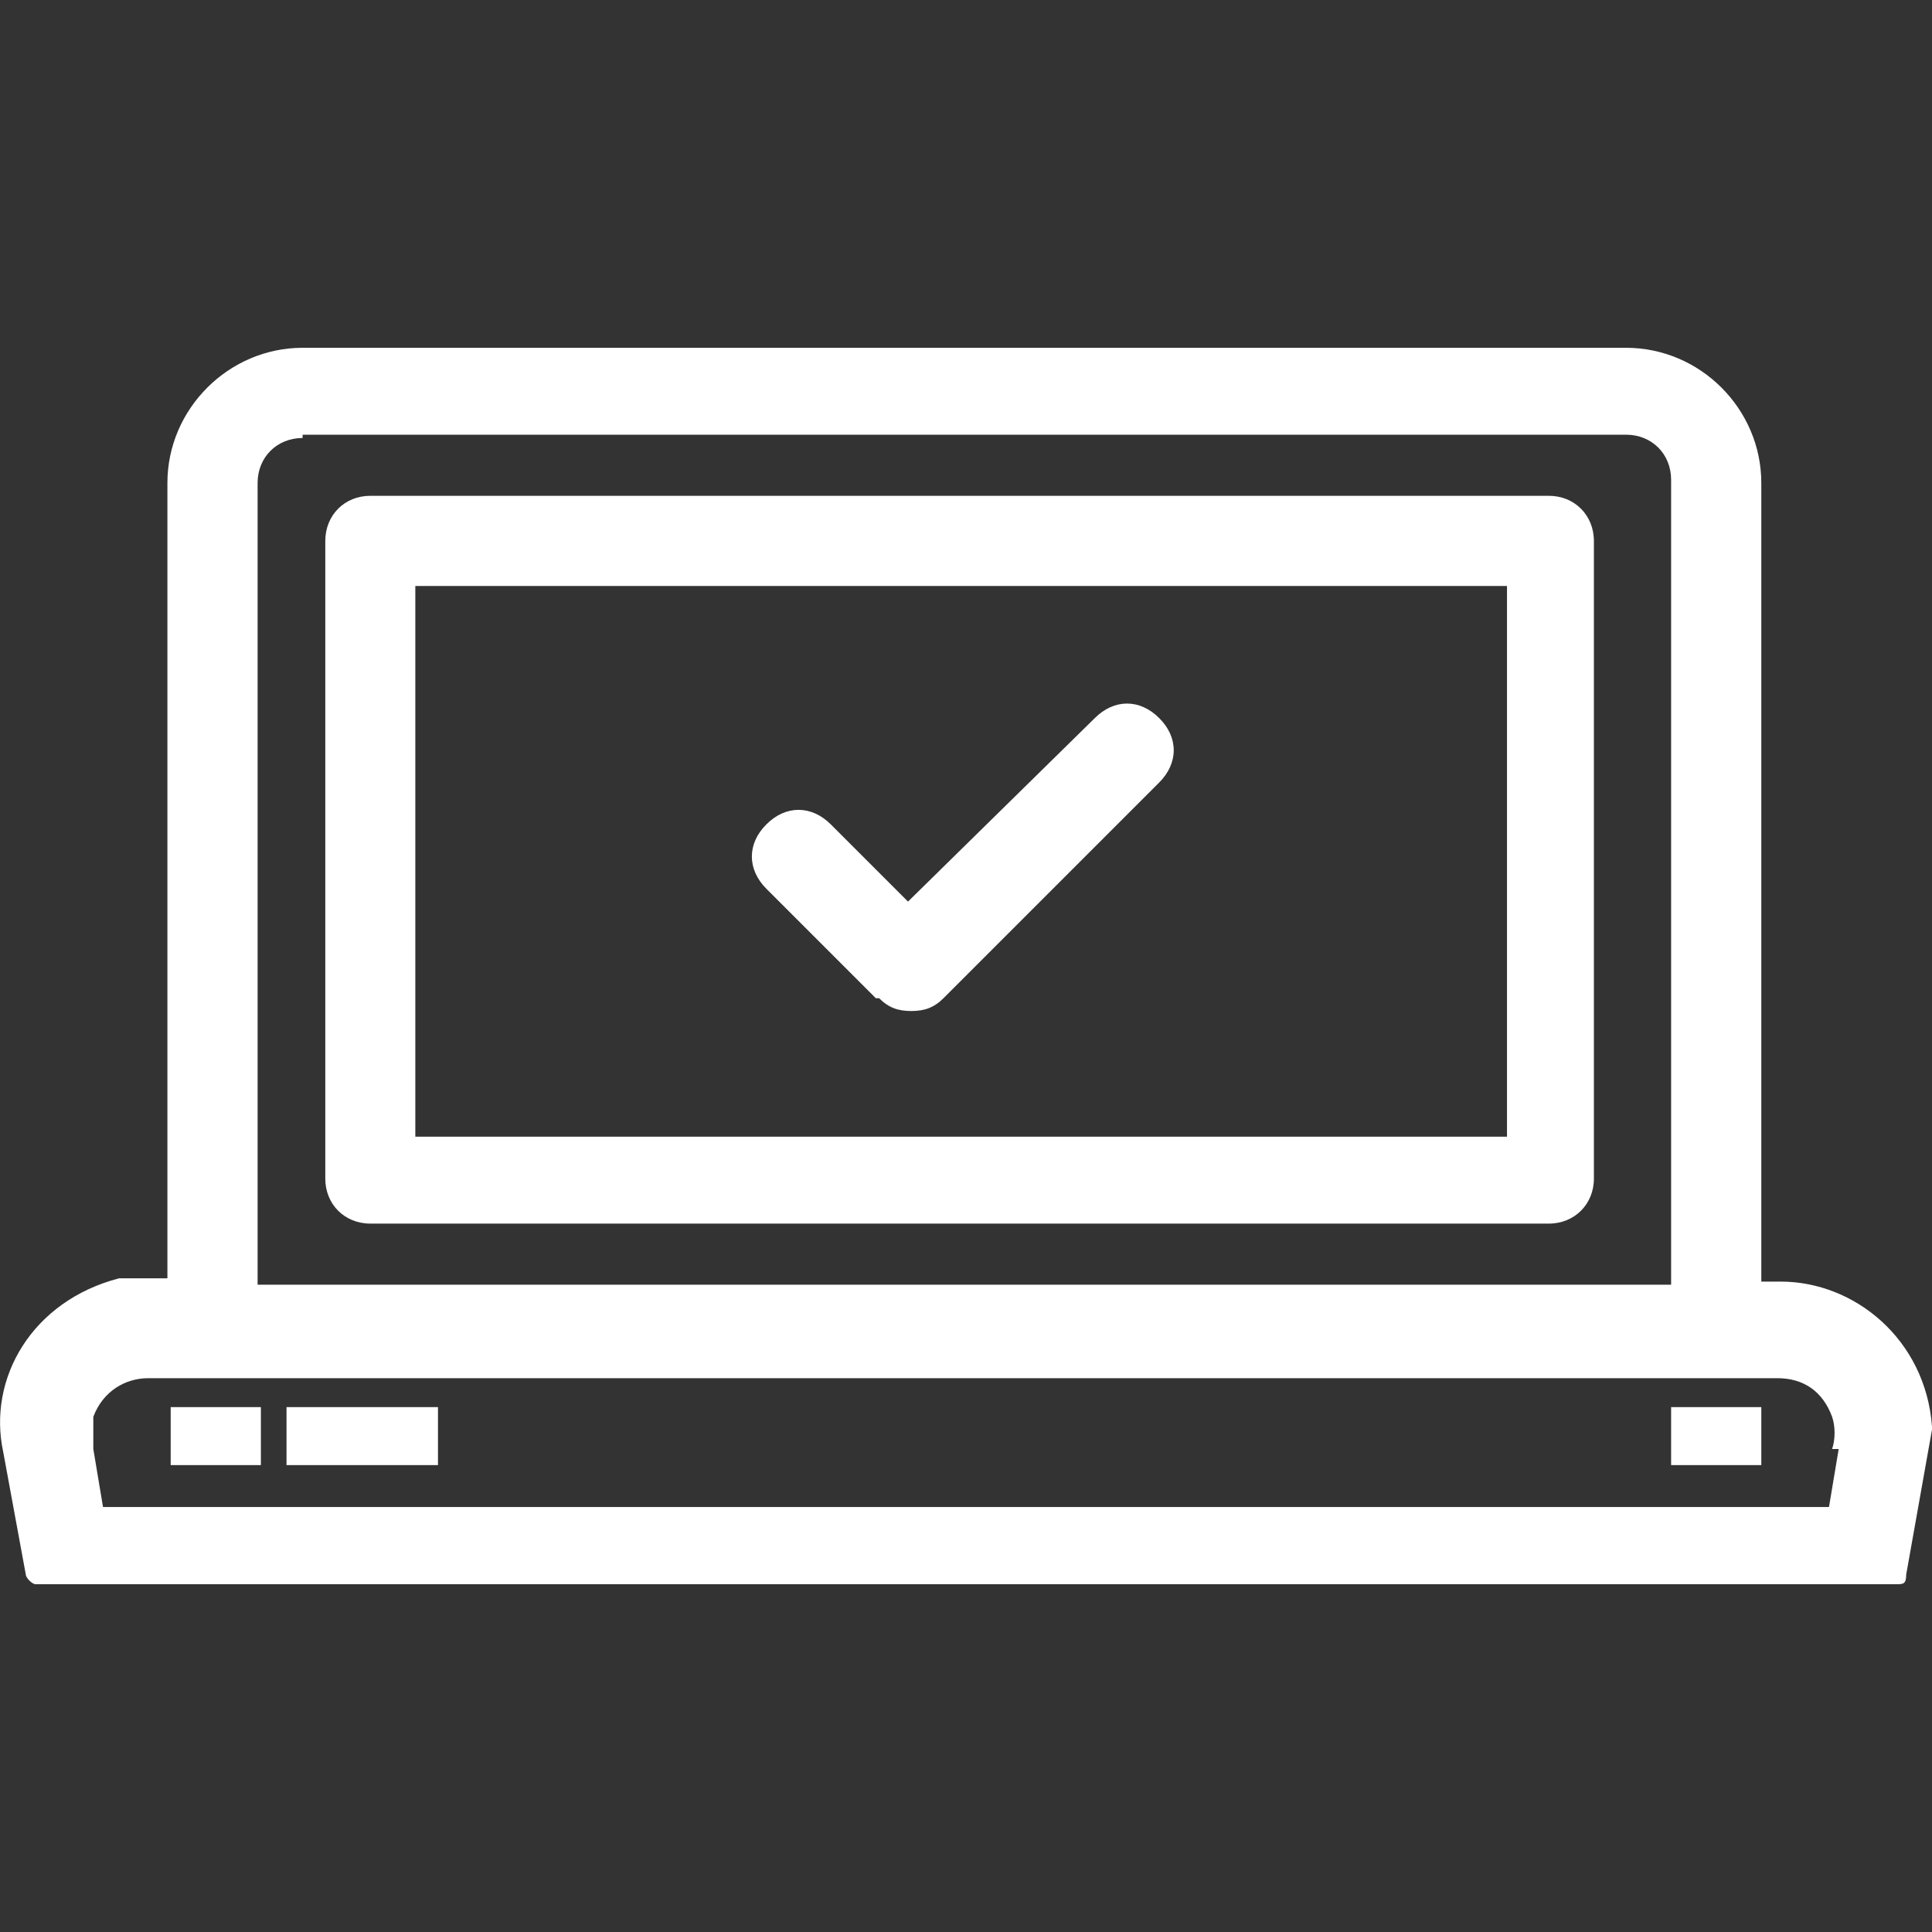 <?xml version="1.0" encoding="UTF-8"?>
<svg xmlns="http://www.w3.org/2000/svg" xmlns:xlink="http://www.w3.org/1999/xlink" width="60px" height="60px" viewBox="0 0 60 60" version="1.1">
<rect x="0" y="0" width="60" height="60" fill="#333333" stroke="none"/>
<g id="surface1">
<path style=" stroke:none;fill-rule:nonzero;fill:rgb(100%,100%,100%);fill-opacity:1;" d="M 60 44.301 C 59.801 41.602 57.602 39.801 55.301 39.801 L 54.699 39.801 L 54.699 15 C 54.699 12.699 52.801 10.801 50.5 10.801 L 9.398 10.801 C 7.102 10.801 5.199 12.699 5.199 15 L 5.199 39.699 L 4 39.699 C 4 39.699 3.898 39.699 3.699 39.699 C 1 40.398 -0.398 42.801 0.102 45.102 L 0.801 48.898 C 0.801 49 1 49.199 1.102 49.199 L 58.898 49.199 C 59.102 49.199 59.199 49.199 59.199 48.898 L 60 44.398 L 60 44.199 Z M 9.398 13.5 L 50.5 13.5 C 51.301 13.5 51.898 14.102 51.898 14.898 L 51.898 39.898 L 8 39.898 L 8 15 C 8 14.199 8.602 13.602 9.398 13.602 Z M 57.102 45 L 56.801 46.801 L 3.199 46.801 L 2.898 45 C 2.898 44.699 2.898 44.301 2.898 44 C 3.199 43.199 3.898 42.801 4.602 42.801 L 55.199 42.801 C 56 42.801 56.602 43.199 56.898 44 C 57 44.301 57 44.699 56.898 45 Z M 57.102 45 "/>
<path style=" stroke:none;fill-rule:nonzero;fill:rgb(100%,100%,100%);fill-opacity:1;" d="M 48.102 15.398 L 11.5 15.398 C 10.699 15.398 10.102 16 10.102 16.801 L 10.102 36.602 C 10.102 37.398 10.699 38 11.5 38 L 48.102 38 C 48.898 38 49.5 37.398 49.5 36.602 L 49.5 16.801 C 49.5 16 48.898 15.398 48.102 15.398 Z M 46.801 35.301 L 12.898 35.301 L 12.898 18.199 L 46.801 18.199 Z M 46.801 35.301 "/>
<path style=" stroke:none;fill-rule:nonzero;fill:rgb(100%,100%,100%);fill-opacity:1;" d="M 27.301 31 C 27.602 31.301 27.898 31.398 28.301 31.398 C 28.699 31.398 29 31.301 29.301 31 L 36 24.301 C 36.602 23.699 36.602 22.898 36 22.301 C 35.398 21.699 34.602 21.699 34 22.301 L 28.199 28 L 25.801 25.602 C 25.199 25 24.398 25 23.801 25.602 C 23.199 26.199 23.199 27 23.801 27.602 L 27.199 31 Z M 27.301 31 "/>
<path style=" stroke:none;fill-rule:nonzero;fill:rgb(100%,100%,100%);fill-opacity:1;" d="M 5.301 43.699 L 8.102 43.699 L 8.102 45.5 L 5.301 45.5 Z M 5.301 43.699 "/>
<path style=" stroke:none;fill-rule:nonzero;fill:rgb(100%,100%,100%);fill-opacity:1;" d="M 8.898 43.699 L 13.602 43.699 L 13.602 45.5 L 8.898 45.5 Z M 8.898 43.699 "/>
<path style=" stroke:none;fill-rule:nonzero;fill:rgb(100%,100%,100%);fill-opacity:1;" d="M 51.898 43.699 L 54.699 43.699 L 54.699 45.5 L 51.898 45.5 Z M 51.898 43.699 "/>
</g>
</svg>
